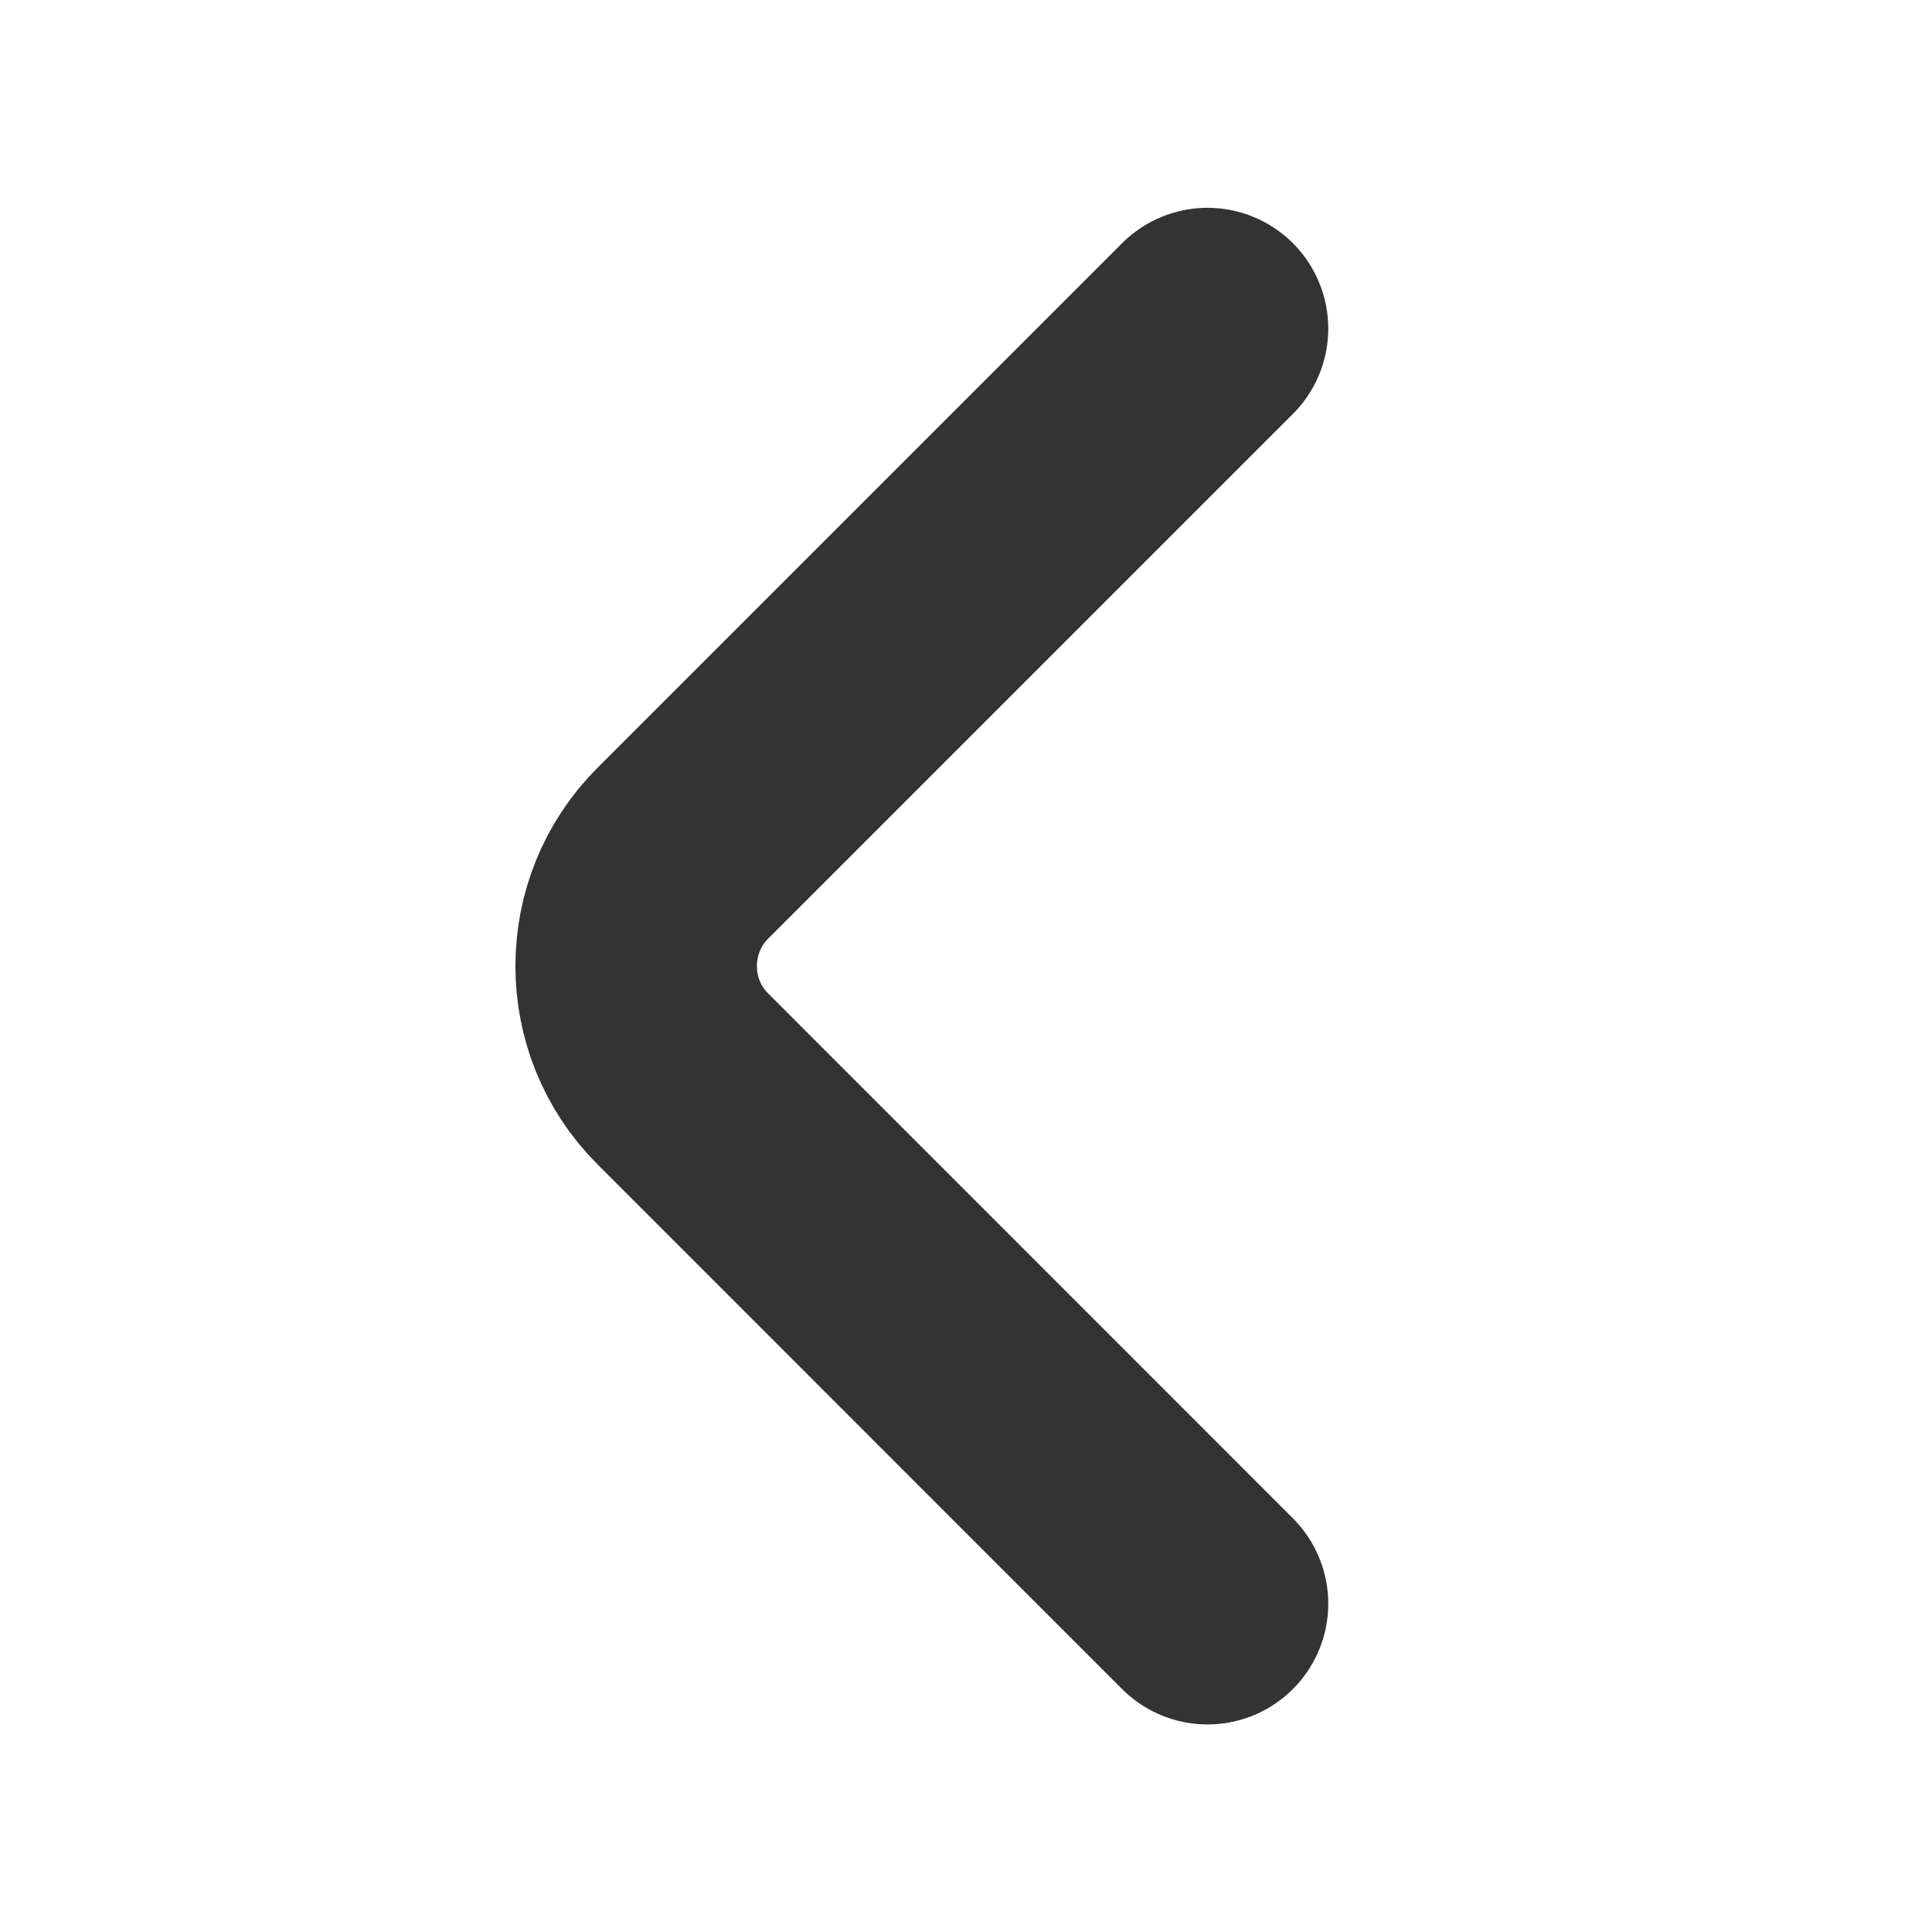 <svg width="16" height="16" viewBox="0 0 16 16" fill="none" xmlns="http://www.w3.org/2000/svg">
<path d="M10 13.281L5.654 8.934C5.14 8.421 5.14 7.581 5.654 7.067L10 2.721" stroke="#333333" stroke-width="2" stroke-miterlimit="10" stroke-linecap="round" stroke-linejoin="round"/>
</svg>
